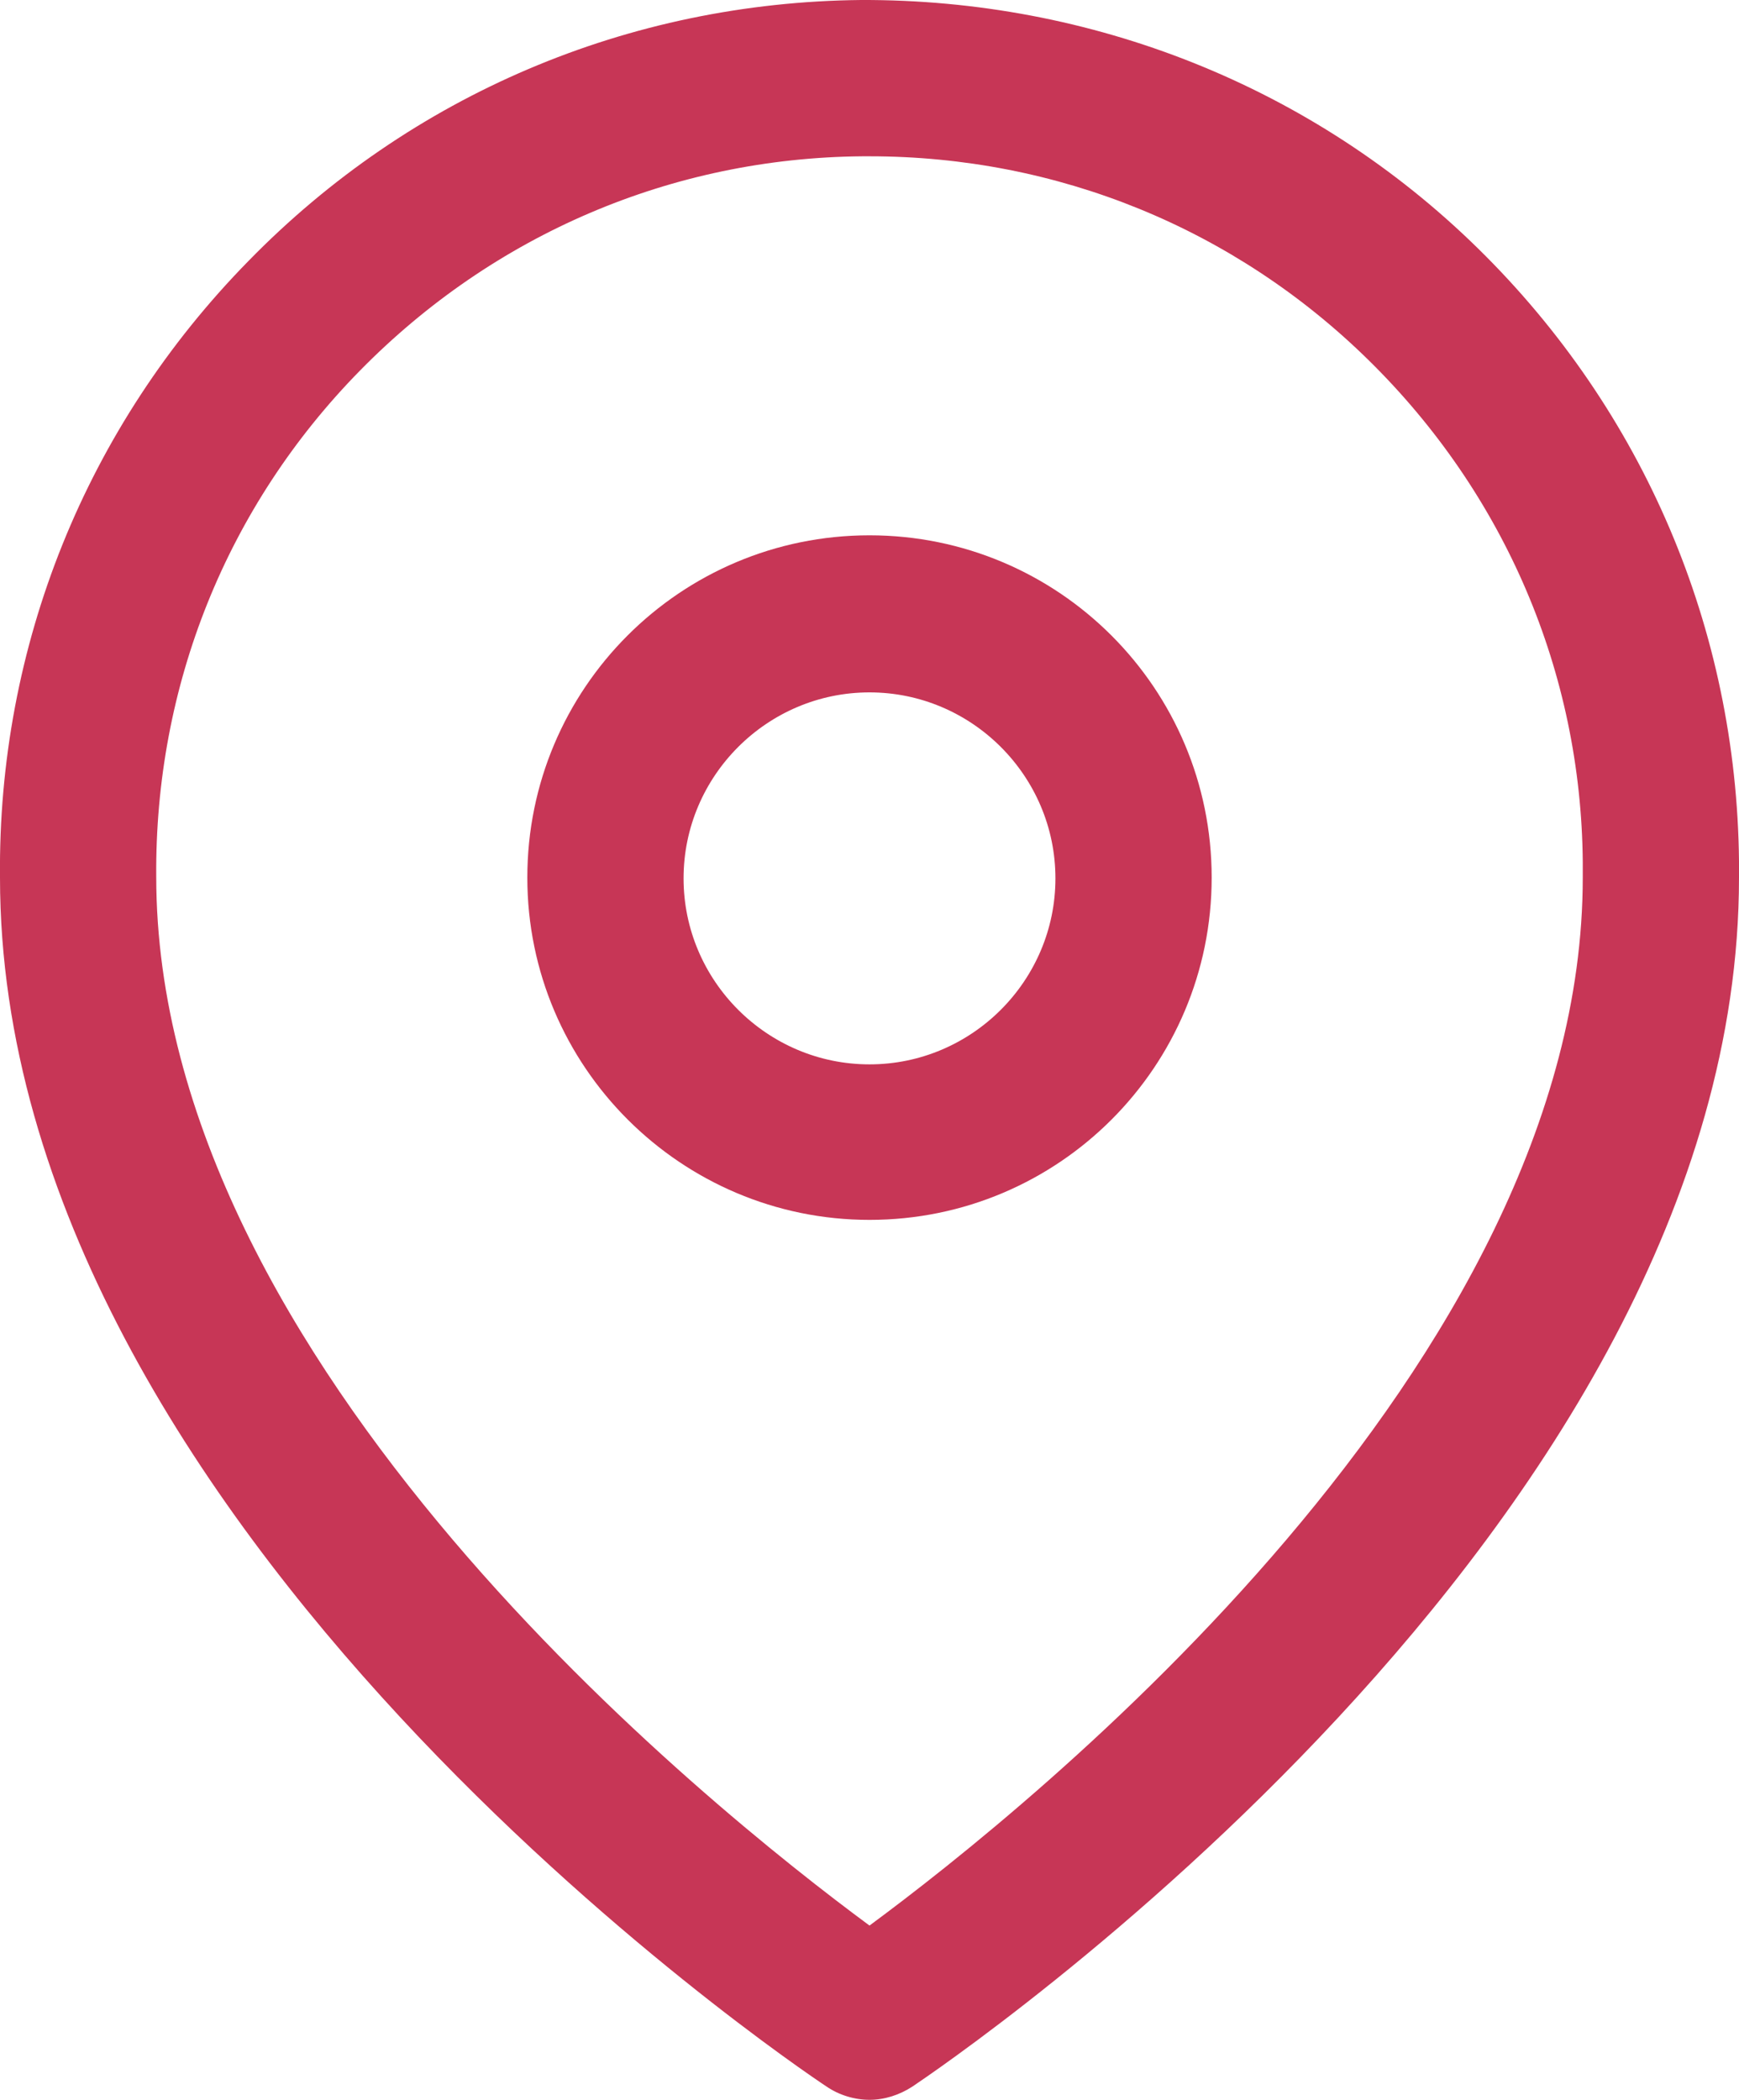 <?xml version="1.0" encoding="UTF-8"?>
<svg xmlns="http://www.w3.org/2000/svg" id="Calque_2" viewBox="0 0 22.26 26.87">
  <defs>
    <style>.cls-1{fill:#c73656;}</style>
  </defs>
  <g id="Calque_1-2">
    <g id="Icon_feather-map-pin">
      <path class="cls-1" d="m11.13,26.87c-.19,0-.39-.06-.55-.17C10.14,26.41,0,19.55,0,11.23c-.03-2.96,1.1-5.77,3.18-7.89C5.26,1.21,8.05.03,11.02,0c2.95-.01,5.78,1.1,7.9,3.18,2.12,2.08,3.31,4.87,3.34,7.84v.21c0,8.32-10.15,15.18-10.58,15.47-.17.11-.36.17-.55.17Zm0-24.87s-.06,0-.09,0c-2.44.02-4.72,1-6.43,2.74s-2.63,4.04-2.61,6.48c0,6.24,7.07,11.9,9.13,13.42,2.06-1.52,9.13-7.18,9.13-13.41v-.2c-.02-2.43-1-4.71-2.74-6.42-1.72-1.69-3.99-2.61-6.39-2.61Z"></path>
      <path class="cls-1" d="m11.13,15.61c-2.41,0-4.38-1.96-4.38-4.38s1.96-4.38,4.38-4.38,4.38,1.96,4.38,4.38-1.96,4.38-4.38,4.38Zm0-6.75c-1.31,0-2.38,1.07-2.38,2.38s1.07,2.38,2.38,2.38,2.38-1.07,2.38-2.38-1.07-2.38-2.38-2.38Z"></path>
    </g>
  </g>
</svg>
